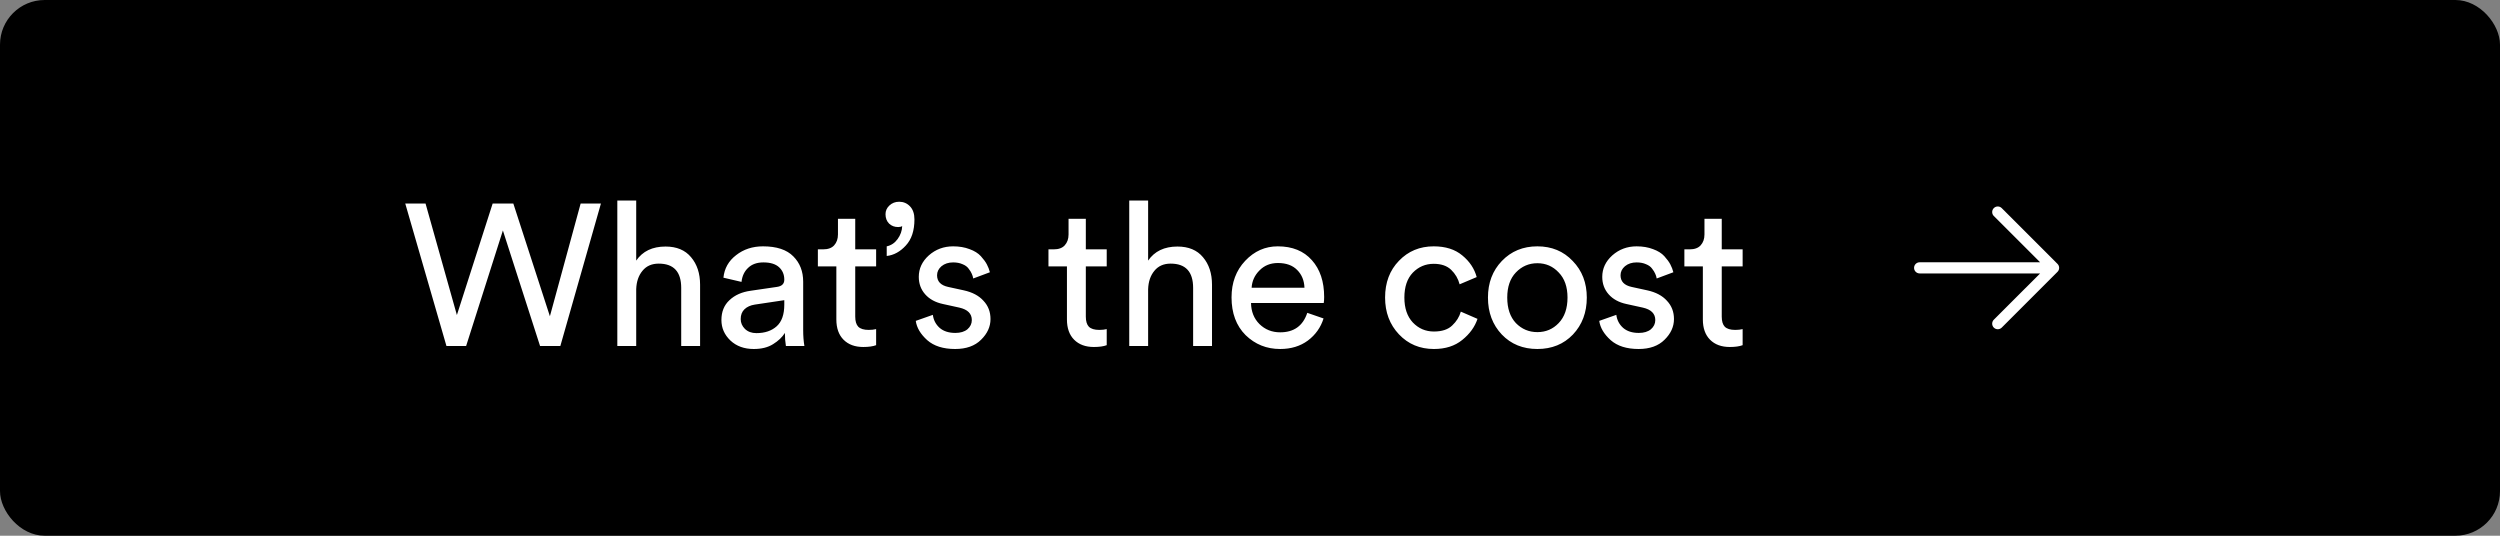 <?xml version="1.0" encoding="UTF-8"?> <svg xmlns="http://www.w3.org/2000/svg" width="224" height="48" viewBox="0 0 224 48" fill="none"><rect x="0" y="0" width="224" height="48" fill="#808080" stroke="none"/> <rect width="224" height="48" rx="4" fill="black"></rect> <path d="M49.271 28.336L52.025 18.238H53.843L50.207 31H48.389L45.059 20.65L41.765 31H40.001L36.311 18.238H38.129L40.937 28.228L44.141 18.238H45.995L49.271 28.336ZM57.004 25.906V31H55.312V17.968H57.004V23.35C57.58 22.51 58.456 22.09 59.632 22.09C60.628 22.09 61.39 22.408 61.918 23.044C62.458 23.68 62.728 24.502 62.728 25.51V31H61.036V25.798C61.036 24.346 60.364 23.62 59.02 23.62C58.396 23.62 57.91 23.836 57.562 24.268C57.214 24.688 57.028 25.234 57.004 25.906ZM64.639 28.678C64.639 27.934 64.879 27.34 65.359 26.896C65.839 26.44 66.475 26.158 67.267 26.05L69.607 25.708C70.051 25.648 70.273 25.432 70.273 25.06C70.273 24.604 70.117 24.232 69.805 23.944C69.493 23.656 69.025 23.512 68.401 23.512C67.825 23.512 67.369 23.674 67.033 23.998C66.697 24.31 66.499 24.73 66.439 25.258L64.819 24.88C64.903 24.052 65.281 23.38 65.953 22.864C66.625 22.336 67.429 22.072 68.365 22.072C69.589 22.072 70.495 22.372 71.083 22.972C71.671 23.56 71.965 24.316 71.965 25.24V29.578C71.965 30.094 72.001 30.568 72.073 31H70.417C70.357 30.64 70.327 30.25 70.327 29.83C70.087 30.214 69.733 30.55 69.265 30.838C68.809 31.126 68.233 31.27 67.537 31.27C66.685 31.27 65.989 31.018 65.449 30.514C64.909 29.998 64.639 29.386 64.639 28.678ZM67.771 29.848C68.527 29.848 69.133 29.644 69.589 29.236C70.045 28.828 70.273 28.18 70.273 27.292V26.896L67.627 27.292C67.243 27.352 66.937 27.49 66.709 27.706C66.481 27.922 66.367 28.216 66.367 28.588C66.367 28.924 66.493 29.218 66.745 29.47C67.009 29.722 67.351 29.848 67.771 29.848ZM76.629 19.606V22.342H78.501V23.872H76.629V28.372C76.629 28.78 76.719 29.08 76.899 29.272C77.091 29.464 77.403 29.56 77.835 29.56C78.087 29.56 78.309 29.536 78.501 29.488V30.928C78.213 31.036 77.829 31.09 77.349 31.09C76.605 31.09 76.017 30.874 75.585 30.442C75.153 30.01 74.937 29.404 74.937 28.624V23.872H73.281V22.342H73.749C74.193 22.342 74.523 22.222 74.739 21.982C74.967 21.73 75.081 21.406 75.081 21.01V19.606H76.629ZM79.342 19.192C79.342 18.892 79.456 18.634 79.684 18.418C79.924 18.19 80.218 18.076 80.566 18.076C80.95 18.076 81.274 18.214 81.538 18.49C81.802 18.766 81.934 19.156 81.934 19.66C81.934 20.668 81.676 21.448 81.16 22C80.656 22.552 80.086 22.864 79.45 22.936V22.072C79.846 21.988 80.17 21.772 80.422 21.424C80.686 21.064 80.824 20.674 80.836 20.254C80.752 20.314 80.632 20.344 80.476 20.344C80.152 20.344 79.882 20.242 79.666 20.038C79.45 19.822 79.342 19.54 79.342 19.192ZM82.053 28.75L83.583 28.21C83.643 28.678 83.847 29.068 84.195 29.38C84.543 29.68 85.011 29.83 85.599 29.83C86.055 29.83 86.415 29.722 86.679 29.506C86.943 29.278 87.075 29.002 87.075 28.678C87.075 28.102 86.703 27.73 85.959 27.562L84.483 27.238C83.811 27.094 83.283 26.806 82.899 26.374C82.515 25.942 82.323 25.42 82.323 24.808C82.323 24.064 82.623 23.422 83.223 22.882C83.835 22.342 84.561 22.072 85.401 22.072C85.953 22.072 86.445 22.156 86.877 22.324C87.309 22.48 87.645 22.69 87.885 22.954C88.125 23.218 88.305 23.464 88.425 23.692C88.545 23.92 88.635 24.154 88.695 24.394L87.201 24.952C87.177 24.808 87.135 24.67 87.075 24.538C87.015 24.394 86.919 24.238 86.787 24.07C86.667 23.902 86.487 23.77 86.247 23.674C86.007 23.566 85.725 23.512 85.401 23.512C84.981 23.512 84.633 23.626 84.357 23.854C84.093 24.082 83.961 24.352 83.961 24.664C83.961 25.216 84.291 25.564 84.951 25.708L86.355 26.014C87.123 26.182 87.711 26.494 88.119 26.95C88.539 27.394 88.749 27.94 88.749 28.588C88.749 29.272 88.467 29.89 87.903 30.442C87.351 30.994 86.577 31.27 85.581 31.27C84.513 31.27 83.679 31.006 83.079 30.478C82.479 29.938 82.137 29.362 82.053 28.75ZM97.29 19.606V22.342H99.162V23.872H97.29V28.372C97.29 28.78 97.38 29.08 97.56 29.272C97.752 29.464 98.064 29.56 98.496 29.56C98.748 29.56 98.97 29.536 99.162 29.488V30.928C98.874 31.036 98.49 31.09 98.01 31.09C97.266 31.09 96.678 30.874 96.246 30.442C95.814 30.01 95.598 29.404 95.598 28.624V23.872H93.942V22.342H94.41C94.854 22.342 95.184 22.222 95.4 21.982C95.628 21.73 95.742 21.406 95.742 21.01V19.606H97.29ZM102.872 25.906V31H101.18V17.968H102.872V23.35C103.448 22.51 104.324 22.09 105.5 22.09C106.496 22.09 107.258 22.408 107.786 23.044C108.326 23.68 108.596 24.502 108.596 25.51V31H106.904V25.798C106.904 24.346 106.232 23.62 104.888 23.62C104.264 23.62 103.778 23.836 103.43 24.268C103.082 24.688 102.896 25.234 102.872 25.906ZM112.146 25.78H116.88C116.856 25.132 116.64 24.604 116.232 24.196C115.824 23.776 115.248 23.566 114.504 23.566C113.832 23.566 113.28 23.788 112.848 24.232C112.416 24.664 112.182 25.18 112.146 25.78ZM117.132 28.03L118.59 28.534C118.338 29.338 117.87 29.998 117.186 30.514C116.502 31.018 115.674 31.27 114.702 31.27C113.49 31.27 112.458 30.856 111.606 30.028C110.766 29.188 110.346 28.06 110.346 26.644C110.346 25.324 110.754 24.232 111.57 23.368C112.386 22.504 113.358 22.072 114.486 22.072C115.794 22.072 116.814 22.486 117.546 23.314C118.278 24.13 118.644 25.228 118.644 26.608C118.644 26.824 118.632 27.004 118.608 27.148H112.092C112.104 27.916 112.356 28.546 112.848 29.038C113.352 29.53 113.97 29.776 114.702 29.776C115.938 29.776 116.748 29.194 117.132 28.03ZM128.46 23.638C127.728 23.638 127.104 23.902 126.588 24.43C126.084 24.958 125.832 25.702 125.832 26.662C125.832 27.61 126.084 28.354 126.588 28.894C127.104 29.434 127.734 29.704 128.478 29.704C129.198 29.704 129.744 29.524 130.116 29.164C130.5 28.804 130.758 28.39 130.89 27.922L132.384 28.57C132.144 29.29 131.688 29.92 131.016 30.46C130.356 31 129.51 31.27 128.478 31.27C127.218 31.27 126.174 30.832 125.346 29.956C124.518 29.08 124.104 27.982 124.104 26.662C124.104 25.318 124.518 24.22 125.346 23.368C126.174 22.504 127.212 22.072 128.46 22.072C129.516 22.072 130.368 22.342 131.016 22.882C131.676 23.422 132.108 24.07 132.312 24.826L130.782 25.474C130.65 24.97 130.398 24.538 130.026 24.178C129.654 23.818 129.132 23.638 128.46 23.638ZM135.823 28.948C136.351 29.488 136.993 29.758 137.749 29.758C138.505 29.758 139.141 29.488 139.657 28.948C140.185 28.396 140.449 27.634 140.449 26.662C140.449 25.702 140.185 24.952 139.657 24.412C139.141 23.86 138.505 23.584 137.749 23.584C136.993 23.584 136.351 23.86 135.823 24.412C135.307 24.952 135.049 25.702 135.049 26.662C135.049 27.634 135.307 28.396 135.823 28.948ZM134.563 23.386C135.403 22.51 136.465 22.072 137.749 22.072C139.033 22.072 140.089 22.51 140.917 23.386C141.757 24.25 142.177 25.342 142.177 26.662C142.177 27.994 141.763 29.098 140.935 29.974C140.107 30.838 139.045 31.27 137.749 31.27C136.453 31.27 135.391 30.838 134.563 29.974C133.735 29.098 133.321 27.994 133.321 26.662C133.321 25.342 133.735 24.25 134.563 23.386ZM143.292 28.75L144.822 28.21C144.882 28.678 145.086 29.068 145.434 29.38C145.782 29.68 146.25 29.83 146.838 29.83C147.294 29.83 147.654 29.722 147.918 29.506C148.182 29.278 148.314 29.002 148.314 28.678C148.314 28.102 147.942 27.73 147.198 27.562L145.722 27.238C145.05 27.094 144.522 26.806 144.138 26.374C143.754 25.942 143.562 25.42 143.562 24.808C143.562 24.064 143.862 23.422 144.462 22.882C145.074 22.342 145.8 22.072 146.64 22.072C147.192 22.072 147.684 22.156 148.116 22.324C148.548 22.48 148.884 22.69 149.124 22.954C149.364 23.218 149.544 23.464 149.664 23.692C149.784 23.92 149.874 24.154 149.934 24.394L148.44 24.952C148.416 24.808 148.374 24.67 148.314 24.538C148.254 24.394 148.158 24.238 148.026 24.07C147.906 23.902 147.726 23.77 147.486 23.674C147.246 23.566 146.964 23.512 146.64 23.512C146.22 23.512 145.872 23.626 145.596 23.854C145.332 24.082 145.2 24.352 145.2 24.664C145.2 25.216 145.53 25.564 146.19 25.708L147.594 26.014C148.362 26.182 148.95 26.494 149.358 26.95C149.778 27.394 149.988 27.94 149.988 28.588C149.988 29.272 149.706 29.89 149.142 30.442C148.59 30.994 147.816 31.27 146.82 31.27C145.752 31.27 144.918 31.006 144.318 30.478C143.718 29.938 143.376 29.362 143.292 28.75ZM154.268 19.606V22.342H156.14V23.872H154.268V28.372C154.268 28.78 154.358 29.08 154.538 29.272C154.73 29.464 155.042 29.56 155.474 29.56C155.726 29.56 155.948 29.536 156.14 29.488V30.928C155.852 31.036 155.468 31.09 154.988 31.09C154.244 31.09 153.656 30.874 153.224 30.442C152.792 30.01 152.576 29.404 152.576 28.624V23.872H150.92V22.342H151.388C151.832 22.342 152.162 22.222 152.378 21.982C152.606 21.73 152.72 21.406 152.72 21.01V19.606H154.268Z" fill="white"></path> <path fill-rule="evenodd" clip-rule="evenodd" d="M178.646 18.646C178.842 18.451 179.158 18.451 179.354 18.646L184.354 23.646C184.549 23.842 184.549 24.158 184.354 24.354L179.354 29.354C179.158 29.549 178.842 29.549 178.646 29.354C178.451 29.158 178.451 28.842 178.646 28.646L182.793 24.5H172C171.724 24.5 171.5 24.276 171.5 24C171.5 23.724 171.724 23.5 172 23.5H182.793L178.646 19.354C178.451 19.158 178.451 18.842 178.646 18.646Z" fill="white"></path> </svg> 